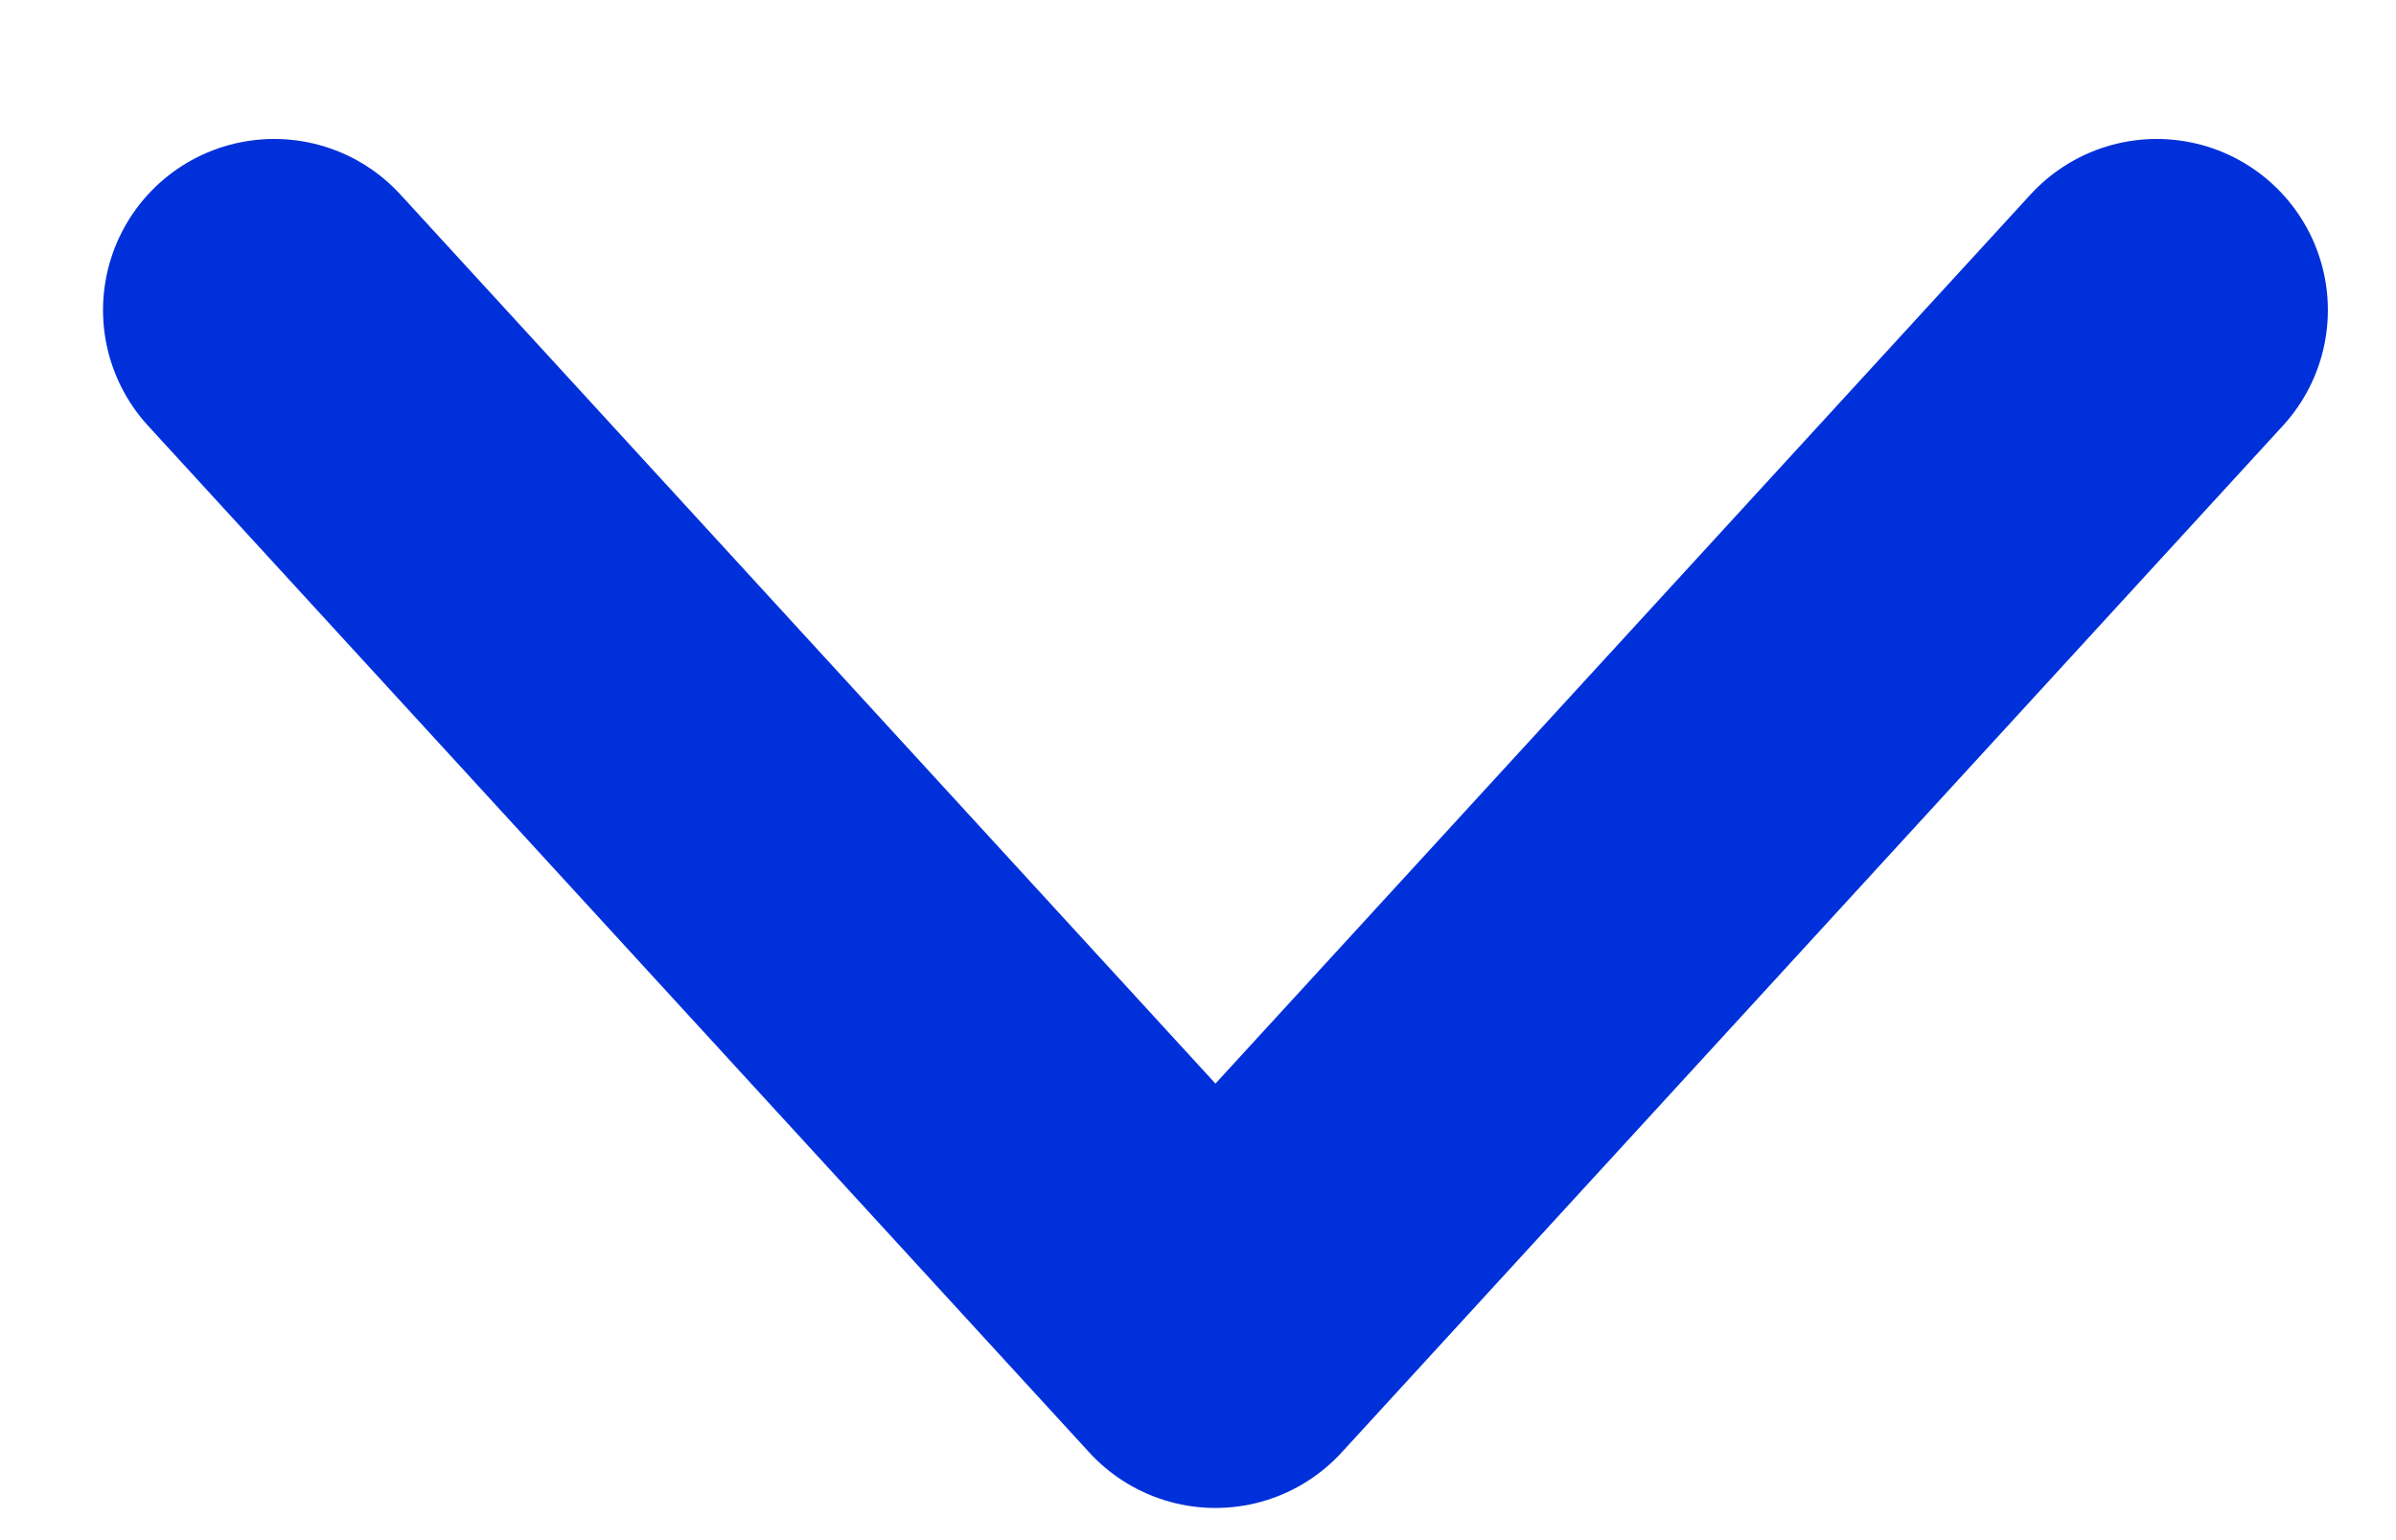 <svg width="14" height="9" viewBox="0 0 14 9" fill="none" xmlns="http://www.w3.org/2000/svg">
    <path d="M1.602 1.812L7.102 7.812L12.602 1.812" stroke="#0030DA" stroke-width="2"
        stroke-linecap="round" stroke-linejoin="round" />
</svg>